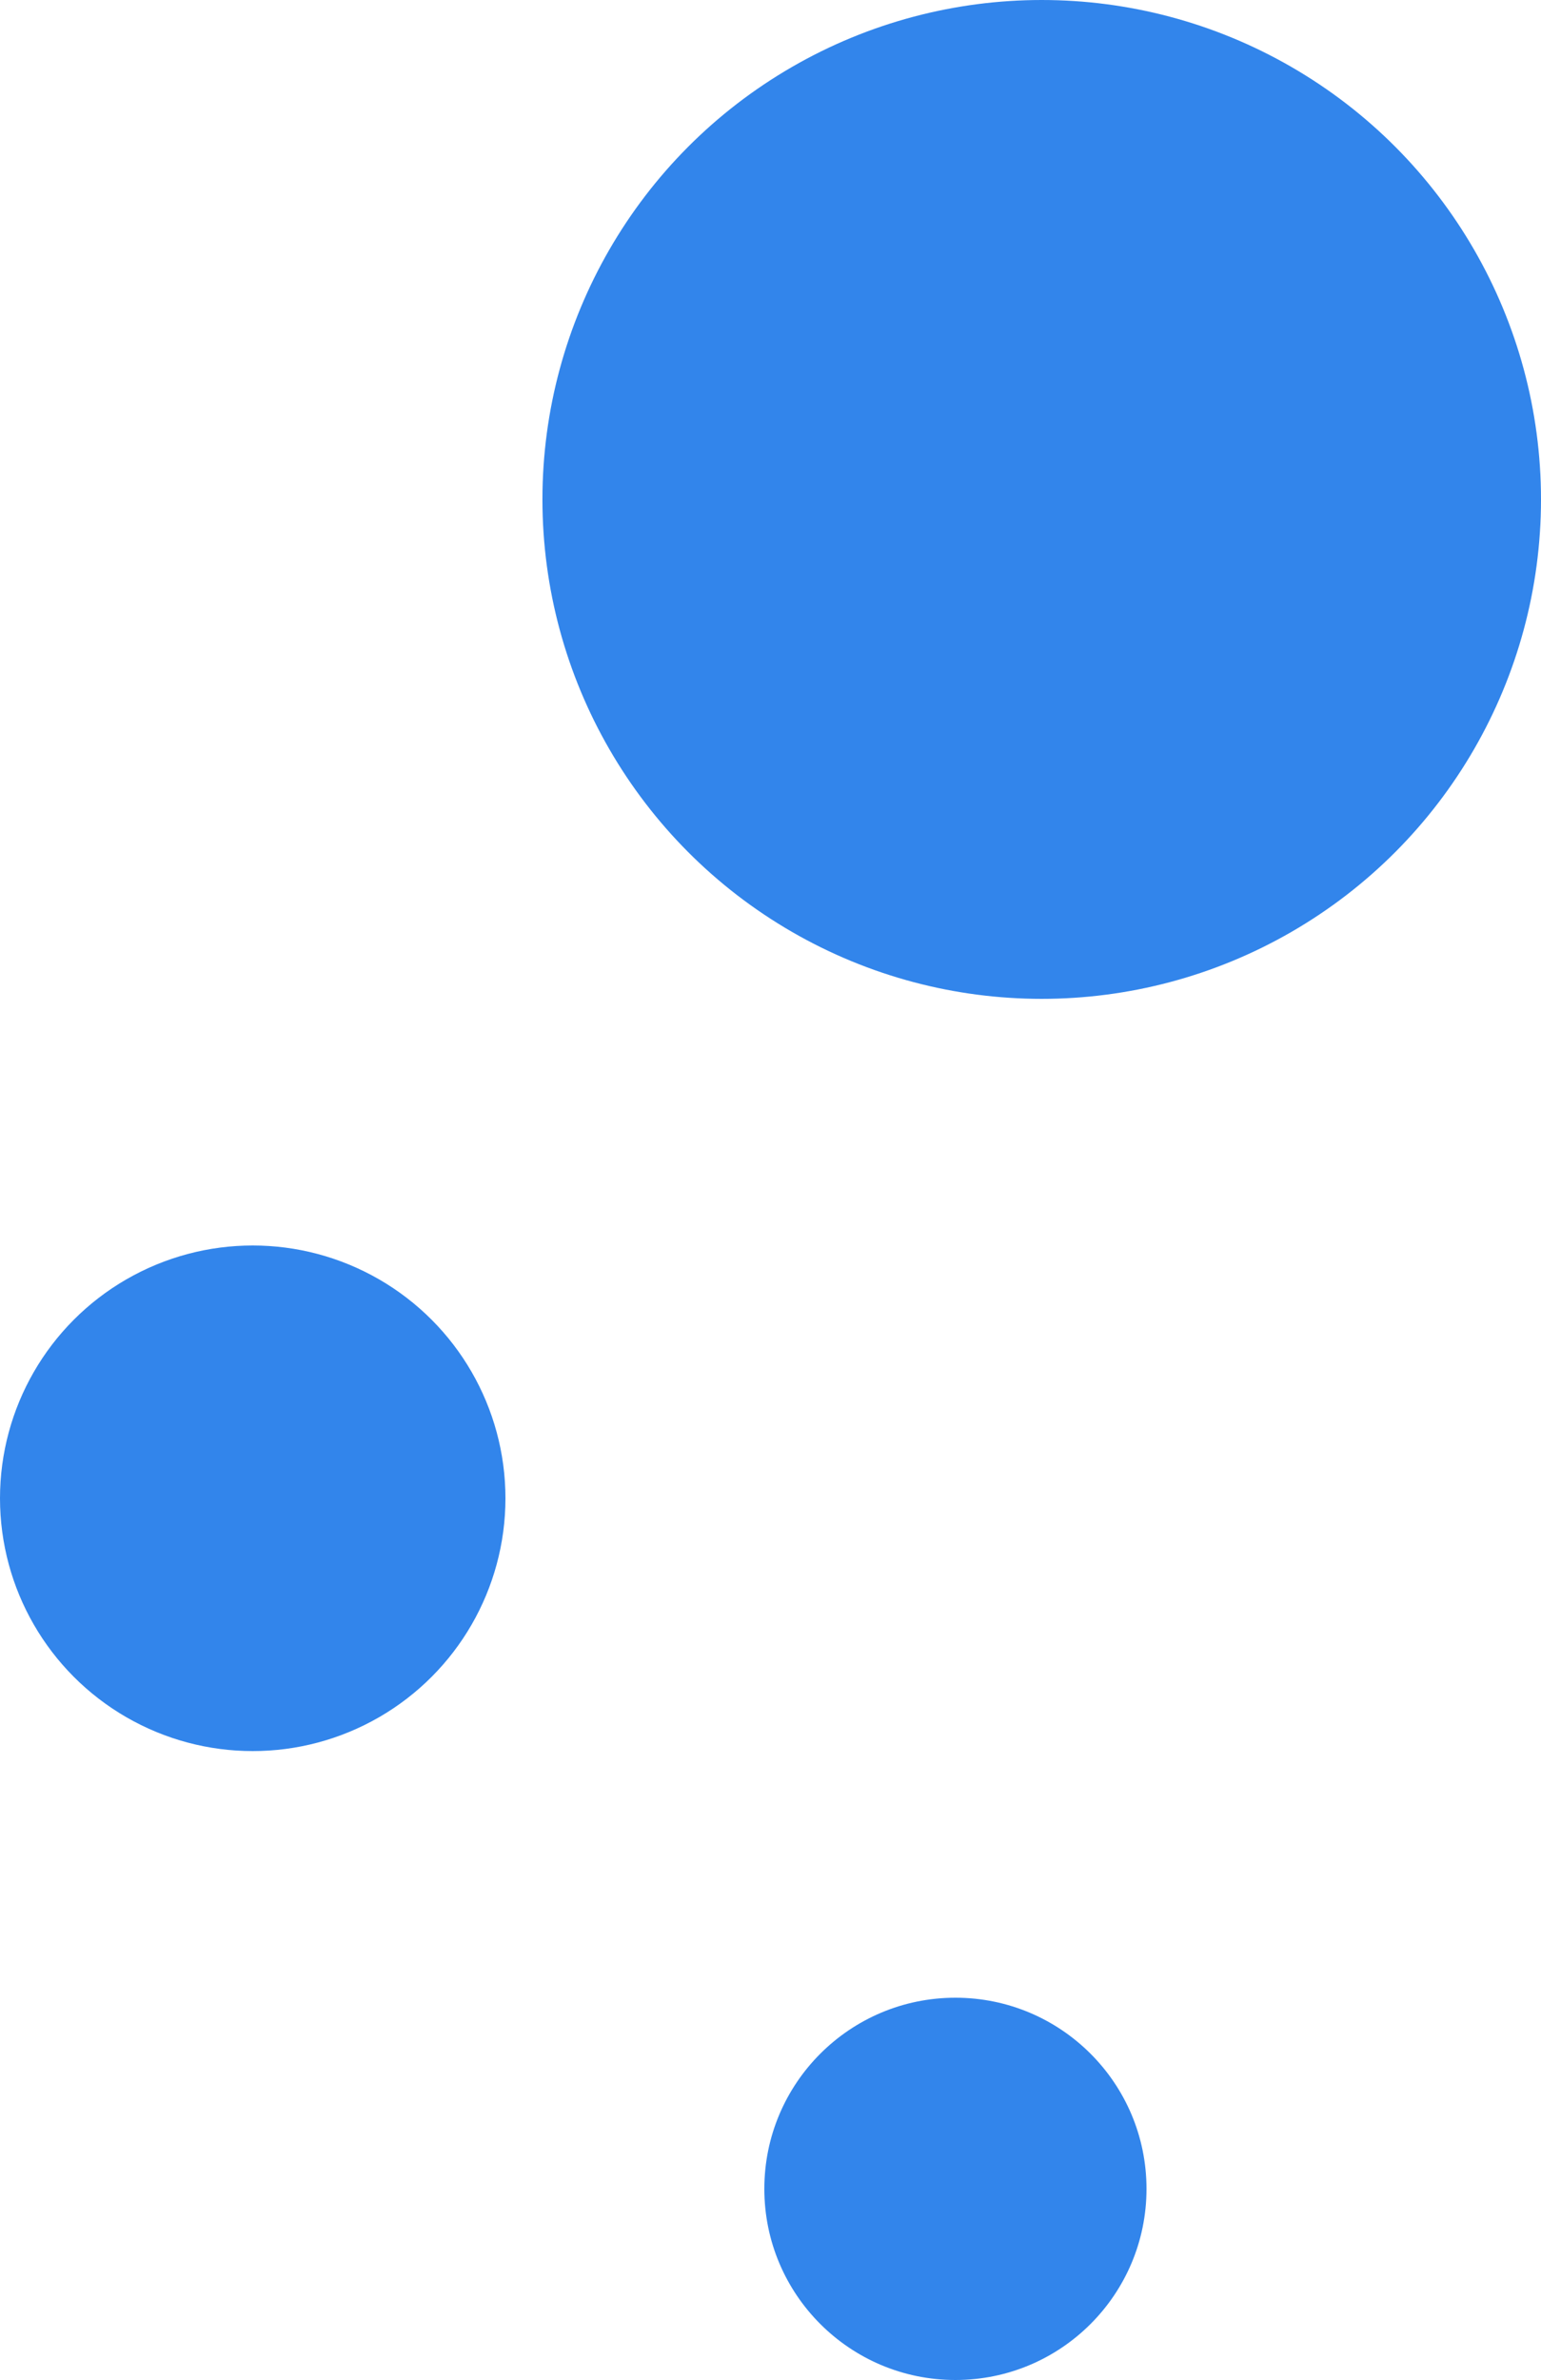 <svg xmlns="http://www.w3.org/2000/svg" width="125" height="193" viewBox="0 0 125 193">
  <g id="img_Bubbles1" transform="translate(-140 -660)">
    <circle id="Ellipse_2" data-name="Ellipse 2" cx="40.5" cy="40.5" r="40.5" transform="translate(184 660)" fill="#3285eb"/>
    <circle id="Ellipse_4" data-name="Ellipse 4" cx="20.5" cy="20.5" r="20.5" transform="translate(140 761)" fill="#3285eb"/>
    <circle id="Ellipse_5" data-name="Ellipse 5" cx="15.5" cy="15.5" r="15.5" transform="translate(202 822)" fill="#3285eb"/>
  </g>
</svg>
